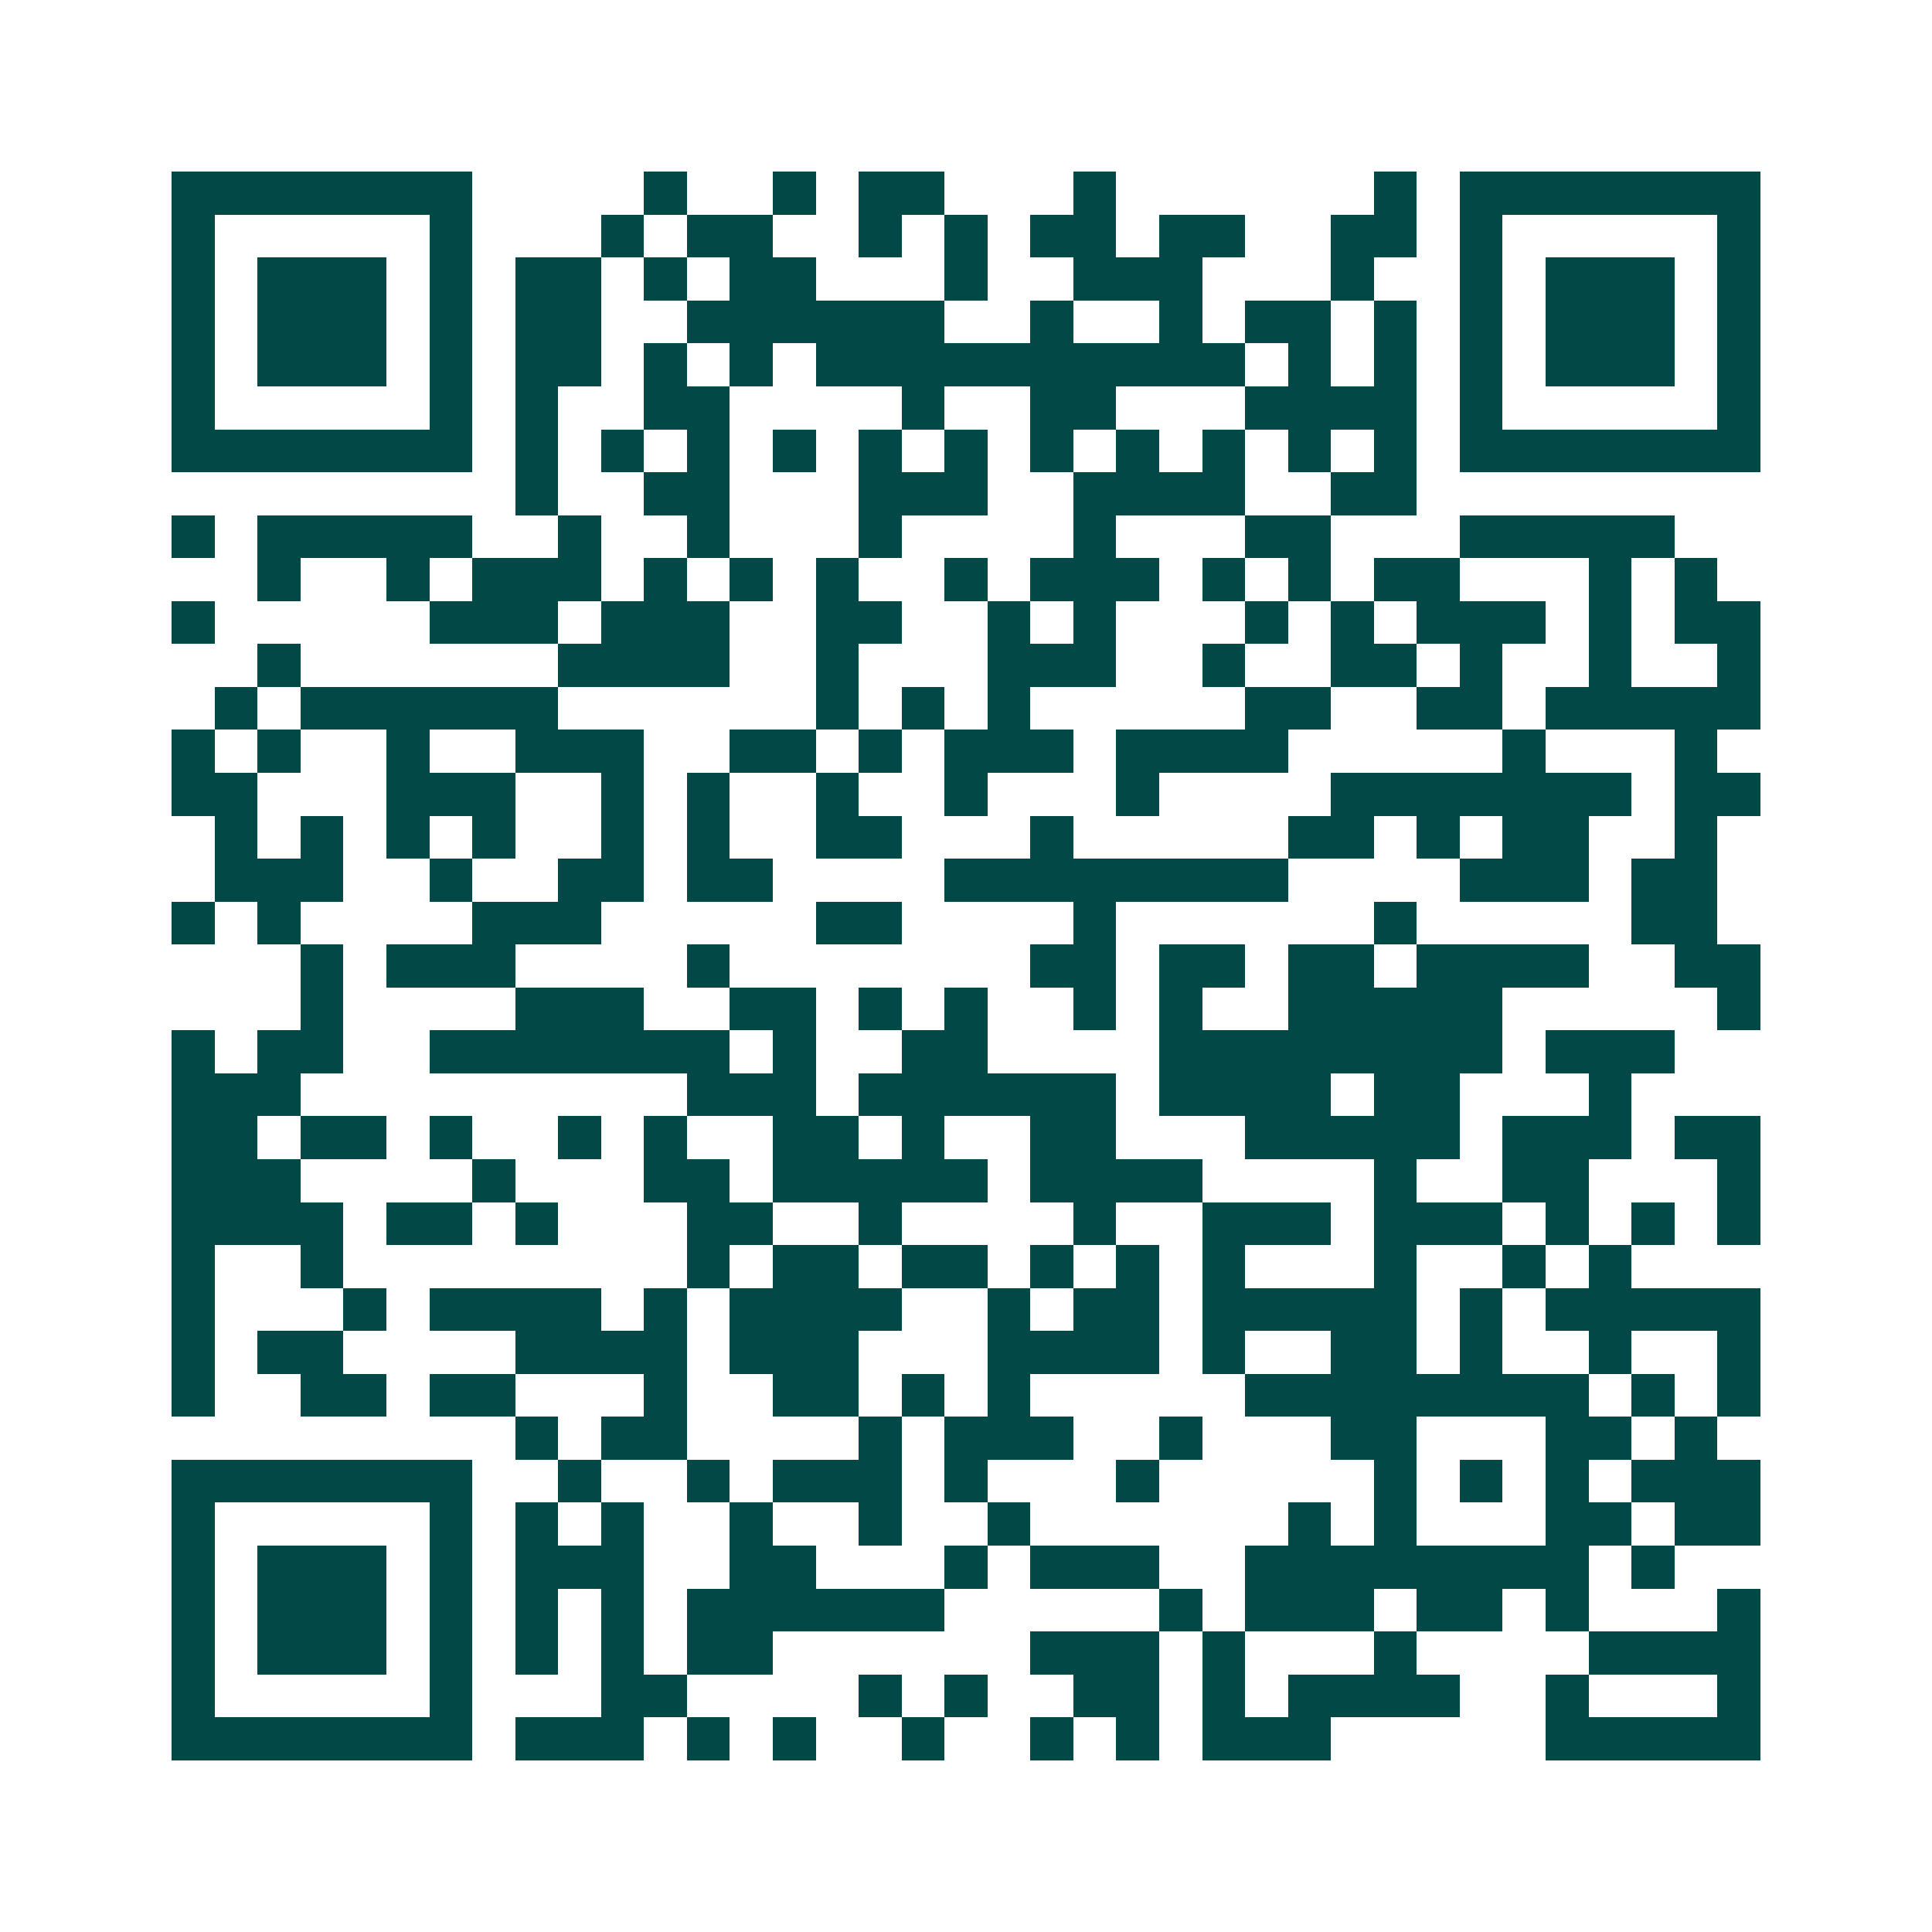 <svg xmlns="http://www.w3.org/2000/svg" width="200" height="200" viewBox="0 0 45 45" shape-rendering="crispEdges"><path fill="#ffffff" d="M0 0h45v45H0z"/><path stroke="#014847" d="M4 4.5h7m4 0h1m2 0h1m1 0h2m3 0h1m6 0h1m1 0h7M4 5.5h1m5 0h1m3 0h1m1 0h2m2 0h1m1 0h1m1 0h2m1 0h2m2 0h2m1 0h1m5 0h1M4 6.5h1m1 0h3m1 0h1m1 0h2m1 0h1m1 0h2m3 0h1m2 0h3m3 0h1m2 0h1m1 0h3m1 0h1M4 7.5h1m1 0h3m1 0h1m1 0h2m2 0h6m2 0h1m2 0h1m1 0h2m1 0h1m1 0h1m1 0h3m1 0h1M4 8.5h1m1 0h3m1 0h1m1 0h2m1 0h1m1 0h1m1 0h10m1 0h1m1 0h1m1 0h1m1 0h3m1 0h1M4 9.5h1m5 0h1m1 0h1m2 0h2m4 0h1m2 0h2m3 0h4m1 0h1m5 0h1M4 10.5h7m1 0h1m1 0h1m1 0h1m1 0h1m1 0h1m1 0h1m1 0h1m1 0h1m1 0h1m1 0h1m1 0h1m1 0h7M12 11.5h1m2 0h2m3 0h3m2 0h4m2 0h2M4 12.5h1m1 0h5m2 0h1m2 0h1m3 0h1m4 0h1m3 0h2m3 0h5M6 13.5h1m2 0h1m1 0h3m1 0h1m1 0h1m1 0h1m2 0h1m1 0h3m1 0h1m1 0h1m1 0h2m3 0h1m1 0h1M4 14.5h1m5 0h3m1 0h3m2 0h2m2 0h1m1 0h1m3 0h1m1 0h1m1 0h3m1 0h1m1 0h2M6 15.5h1m6 0h4m2 0h1m3 0h3m2 0h1m2 0h2m1 0h1m2 0h1m2 0h1M5 16.5h1m1 0h6m6 0h1m1 0h1m1 0h1m5 0h2m2 0h2m1 0h5M4 17.5h1m1 0h1m2 0h1m2 0h3m2 0h2m1 0h1m1 0h3m1 0h4m5 0h1m3 0h1M4 18.5h2m3 0h3m2 0h1m1 0h1m2 0h1m2 0h1m3 0h1m4 0h7m1 0h2M5 19.5h1m1 0h1m1 0h1m1 0h1m2 0h1m1 0h1m2 0h2m3 0h1m5 0h2m1 0h1m1 0h2m2 0h1M5 20.5h3m2 0h1m2 0h2m1 0h2m4 0h8m4 0h3m1 0h2M4 21.5h1m1 0h1m4 0h3m5 0h2m4 0h1m6 0h1m5 0h2M7 22.5h1m1 0h3m4 0h1m7 0h2m1 0h2m1 0h2m1 0h4m2 0h2M7 23.5h1m4 0h3m2 0h2m1 0h1m1 0h1m2 0h1m1 0h1m2 0h5m5 0h1M4 24.5h1m1 0h2m2 0h7m1 0h1m2 0h2m4 0h8m1 0h3M4 25.5h3m9 0h3m1 0h6m1 0h4m1 0h2m3 0h1M4 26.5h2m1 0h2m1 0h1m2 0h1m1 0h1m2 0h2m1 0h1m2 0h2m3 0h5m1 0h3m1 0h2M4 27.5h3m4 0h1m3 0h2m1 0h5m1 0h4m4 0h1m2 0h2m3 0h1M4 28.5h4m1 0h2m1 0h1m3 0h2m2 0h1m4 0h1m2 0h3m1 0h3m1 0h1m1 0h1m1 0h1M4 29.5h1m2 0h1m8 0h1m1 0h2m1 0h2m1 0h1m1 0h1m1 0h1m3 0h1m2 0h1m1 0h1M4 30.5h1m3 0h1m1 0h4m1 0h1m1 0h4m2 0h1m1 0h2m1 0h5m1 0h1m1 0h5M4 31.5h1m1 0h2m4 0h4m1 0h3m3 0h4m1 0h1m2 0h2m1 0h1m2 0h1m2 0h1M4 32.5h1m2 0h2m1 0h2m3 0h1m2 0h2m1 0h1m1 0h1m5 0h8m1 0h1m1 0h1M12 33.5h1m1 0h2m4 0h1m1 0h3m2 0h1m3 0h2m3 0h2m1 0h1M4 34.5h7m2 0h1m2 0h1m1 0h3m1 0h1m3 0h1m5 0h1m1 0h1m1 0h1m1 0h3M4 35.5h1m5 0h1m1 0h1m1 0h1m2 0h1m2 0h1m2 0h1m6 0h1m1 0h1m3 0h2m1 0h2M4 36.5h1m1 0h3m1 0h1m1 0h3m2 0h2m3 0h1m1 0h3m2 0h8m1 0h1M4 37.5h1m1 0h3m1 0h1m1 0h1m1 0h1m1 0h6m5 0h1m1 0h3m1 0h2m1 0h1m3 0h1M4 38.5h1m1 0h3m1 0h1m1 0h1m1 0h1m1 0h2m6 0h3m1 0h1m3 0h1m4 0h4M4 39.5h1m5 0h1m3 0h2m4 0h1m1 0h1m2 0h2m1 0h1m1 0h4m2 0h1m3 0h1M4 40.5h7m1 0h3m1 0h1m1 0h1m2 0h1m2 0h1m1 0h1m1 0h3m5 0h5"/></svg>
